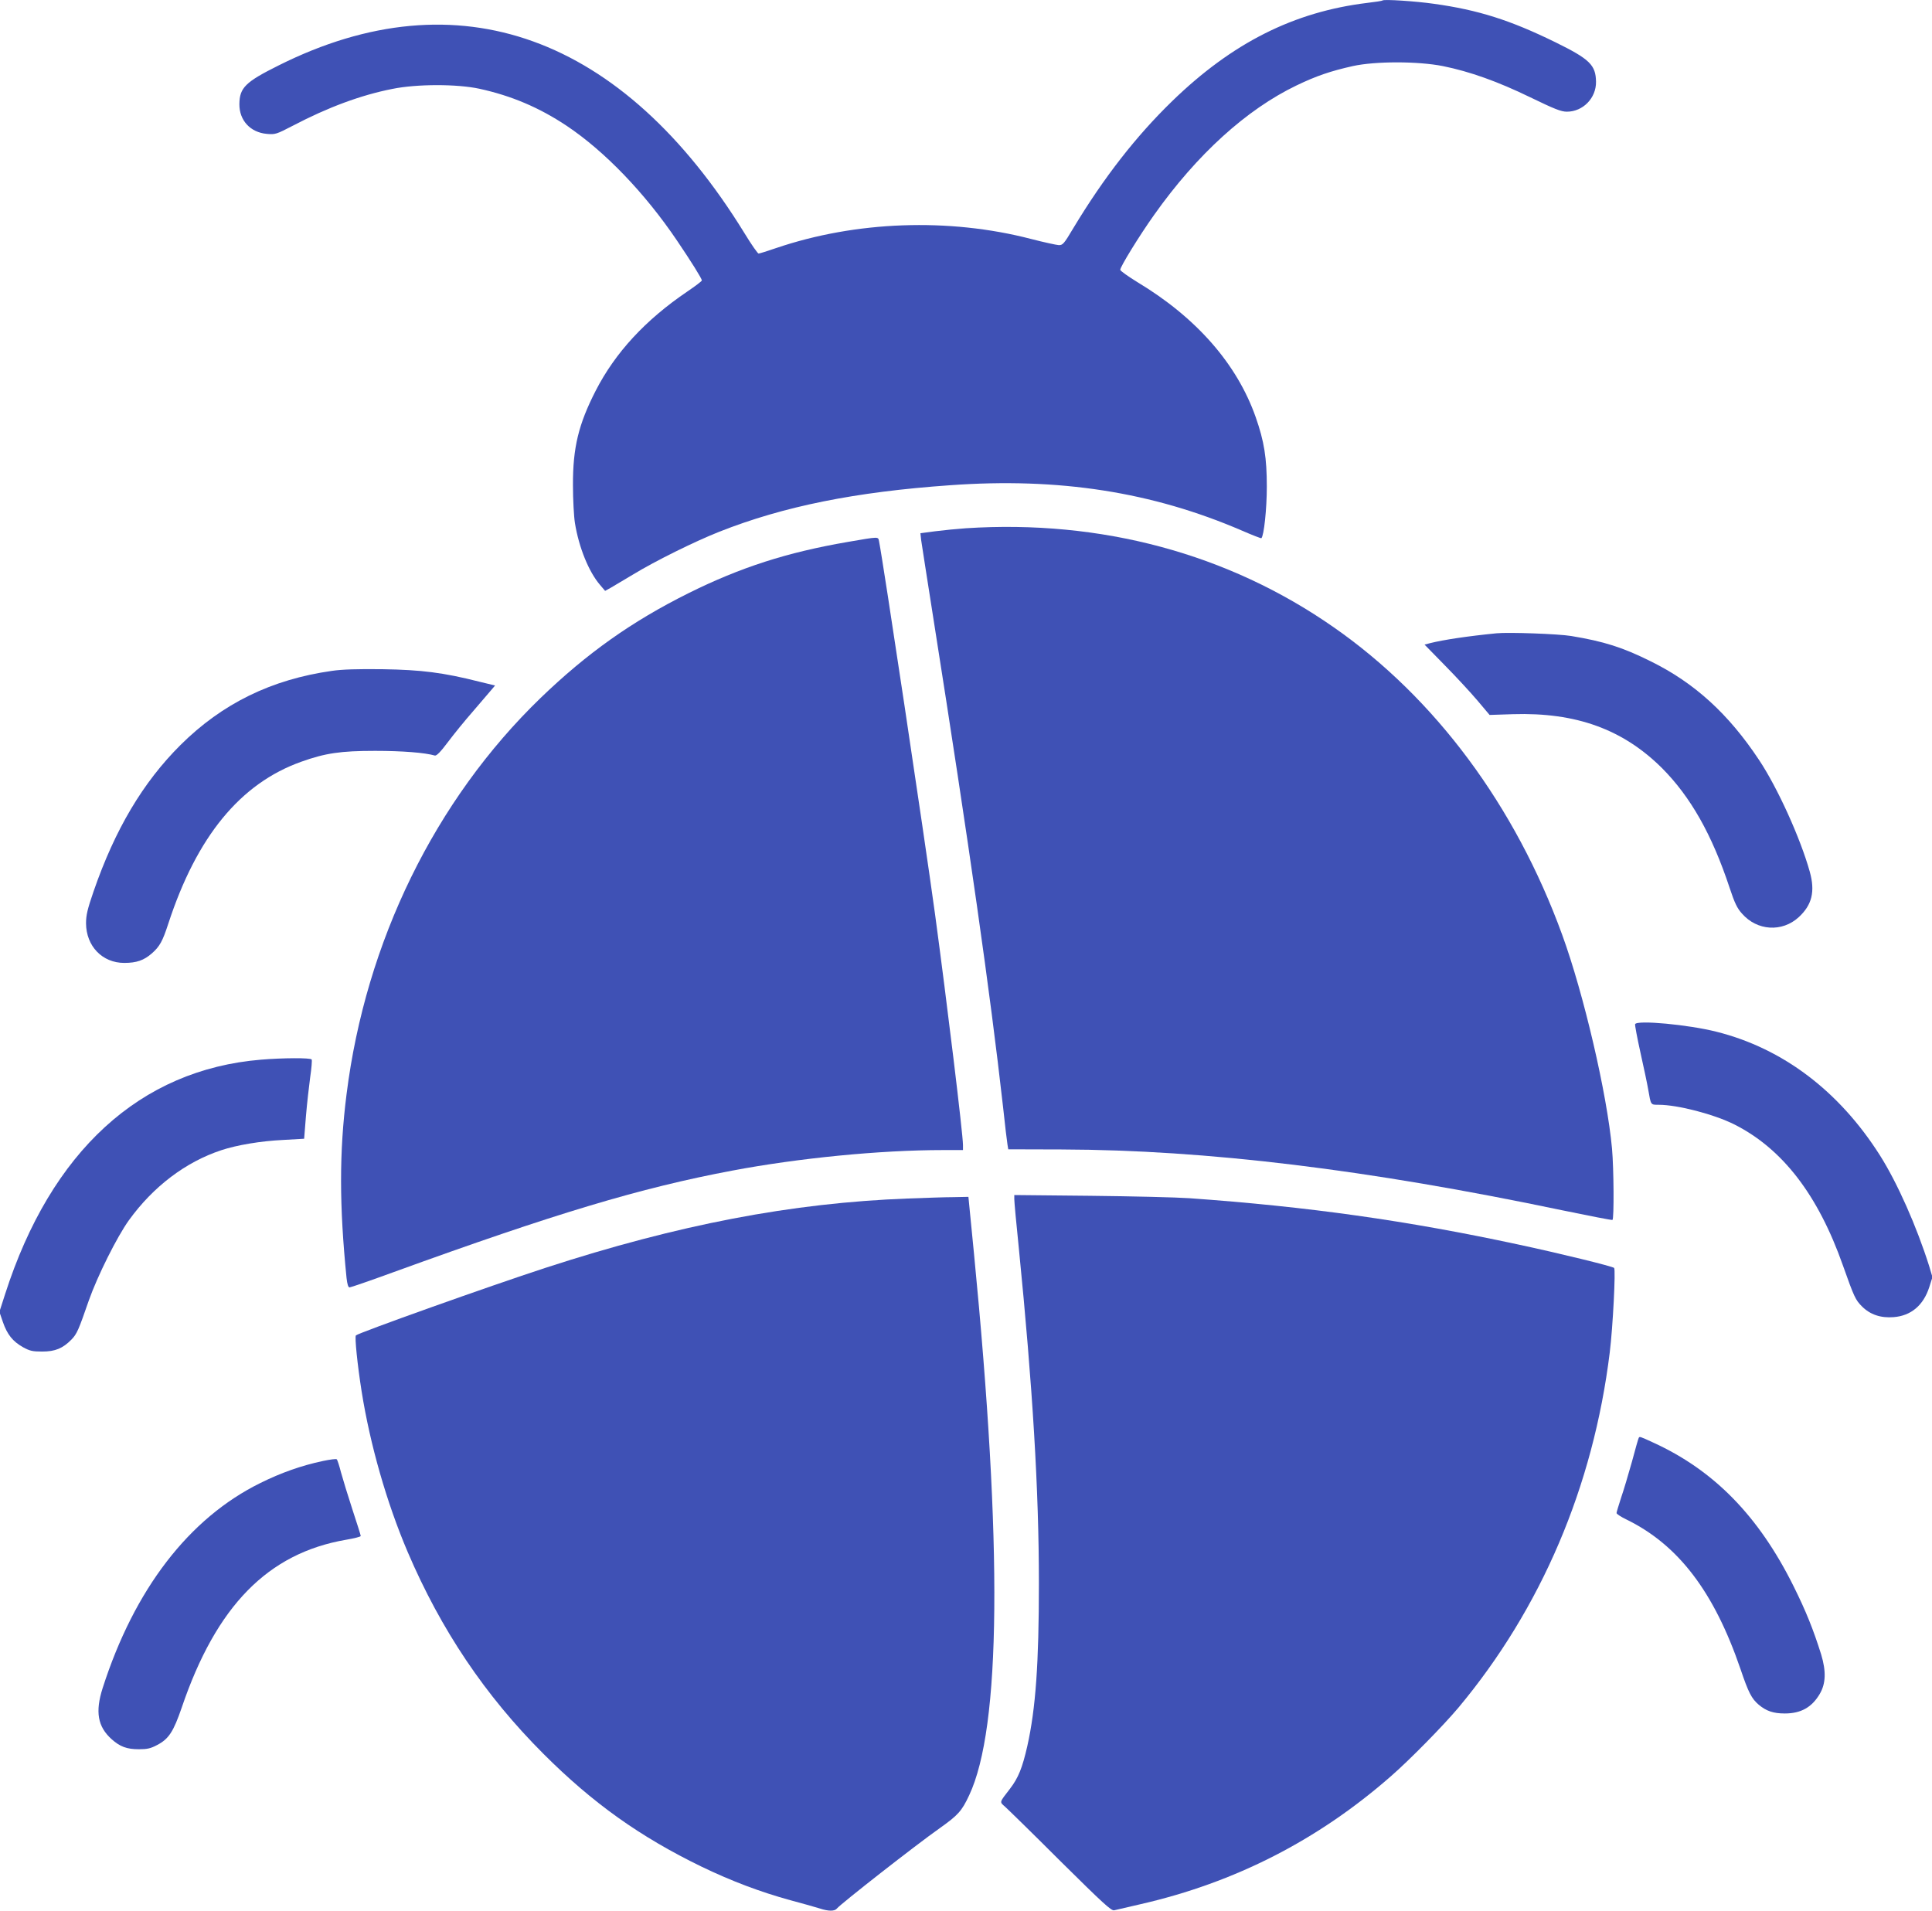 <?xml version="1.0" standalone="no"?>
<!DOCTYPE svg PUBLIC "-//W3C//DTD SVG 20010904//EN"
 "http://www.w3.org/TR/2001/REC-SVG-20010904/DTD/svg10.dtd">
<svg version="1.0" xmlns="http://www.w3.org/2000/svg"
 width="1280pt" height="1266pt" viewBox="0 0 1280 1266"
 preserveAspectRatio="xMidYMid meet">
<g transform="translate(0,1266) scale(0.1,-0.1)"
fill="#3f51b5" stroke="none">
<path d="M9160 12657 c-3 -3 -48 -10 -100 -16 -487 -59 -895 -264 -1294 -651
-239 -232 -452 -505 -654 -840 -63 -106 -71 -115 -98 -114 -16 1 -99 19 -184
41 -544 141 -1160 119 -1689 -61 -58 -20 -110 -36 -115 -36 -6 0 -48 60 -93
134 -808 1313 -1899 1707 -3086 1113 -221 -110 -260 -148 -261 -257 -1 -107
72 -187 181 -197 57 -5 63 -3 175 55 231 121 449 202 658 243 162 33 428 33
576 1 211 -46 396 -124 579 -246 251 -168 517 -444 731 -761 92 -136 164 -251
164 -263 0 -5 -44 -38 -97 -74 -277 -188 -477 -404 -607 -658 -113 -221 -151
-376 -150 -625 0 -93 6 -206 13 -250 26 -162 92 -324 166 -410 l34 -40 38 21
c21 12 88 52 148 88 146 89 409 219 571 283 425 168 900 264 1529 308 721 52
1338 -44 1934 -301 69 -30 126 -52 128 -50 17 17 36 194 36 341 0 190 -17 300
-74 462 -124 352 -393 659 -784 894 -60 37 -111 73 -113 81 -3 16 128 229 225
365 284 401 612 698 943 857 131 63 225 95 372 128 149 33 432 33 598 0 178
-36 363 -102 579 -207 161 -78 204 -95 242 -95 107 0 195 91 193 199 -2 110
-41 149 -269 261 -298 146 -510 214 -806 255 -119 17 -330 31 -339 22z"/>
<path d="M6400 9160 c-58 -4 -149 -13 -204 -20 l-98 -13 5 -46 c4 -25 40 -262
82 -526 238 -1509 375 -2470 460 -3225 13 -124 27 -238 30 -255 l5 -30 352 -1
c965 -3 2029 -133 3318 -403 179 -37 328 -66 333 -64 11 6 9 340 -3 473 -33
362 -187 1024 -330 1416 -311 855 -842 1570 -1514 2038 -699 488 -1541 714
-2436 656z"/>
<path d="M5615 9069 c-400 -69 -707 -167 -1055 -340 -375 -187 -671 -397 -979
-694 -699 -676 -1158 -1614 -1285 -2625 -49 -386 -48 -739 0 -1218 5 -42 11
-62 20 -62 7 0 138 45 291 101 1069 388 1634 558 2245 673 440 83 979 136
1396 136 l132 0 0 33 c0 73 -106 944 -185 1529 -72 526 -344 2337 -371 2471
-7 32 6 33 -209 -4z"/>
<path d="M9915 8464 c-192 -19 -351 -43 -439 -65 l-38 -10 134 -137 c74 -75
171 -180 216 -233 l81 -96 154 5 c419 13 729 -100 988 -357 190 -191 331 -440
448 -793 33 -100 50 -136 82 -171 100 -115 266 -125 376 -24 88 81 110 170 73
302 -62 222 -214 557 -336 740 -203 306 -428 511 -719 654 -185 92 -308 131
-525 167 -83 14 -415 26 -495 18z"/>
<path d="M2199 8215 c-401 -57 -726 -216 -1003 -491 -249 -248 -434 -559 -576
-970 -41 -119 -50 -158 -50 -212 1 -151 108 -262 253 -262 82 0 130 17 183 63
52 46 71 80 109 197 189 578 477 929 881 1073 159 57 261 72 489 72 182 0 330
-12 396 -31 11 -3 38 24 88 91 39 52 113 143 164 201 51 59 104 121 119 139
l28 33 -103 25 c-241 61 -385 79 -642 83 -166 2 -269 -1 -336 -11z"/>
<path d="M10833 5874 c-2 -6 14 -92 36 -191 22 -98 45 -207 51 -243 18 -103
15 -100 69 -100 126 0 368 -63 503 -131 318 -161 553 -466 718 -934 74 -209
83 -228 126 -271 54 -54 124 -78 210 -71 115 9 197 78 236 199 l21 66 -22 74
c-82 260 -210 550 -326 733 -270 426 -644 709 -1083 819 -185 47 -528 79 -539
50z"/>
<path d="M1730 5639 c-802 -66 -1392 -607 -1696 -1553 l-38 -118 23 -67 c29
-84 66 -129 133 -167 46 -25 63 -29 128 -29 86 0 136 21 194 80 36 38 46 61
115 260 57 161 186 420 265 530 162 224 376 386 612 464 102 34 262 61 409 68
l140 8 12 150 c7 83 20 198 28 257 9 60 13 112 10 118 -7 12 -192 11 -335 -1z"/>
<path d="M6720 4714 c0 -16 13 -162 30 -324 92 -925 133 -1603 133 -2220 0
-530 -21 -830 -77 -1080 -33 -144 -59 -209 -114 -281 -73 -95 -71 -86 -32
-121 19 -17 185 -179 367 -361 282 -279 336 -329 355 -324 13 3 92 21 177 41
623 143 1172 423 1656 847 124 108 346 334 447 454 549 657 894 1467 1003
2354 21 170 40 550 29 560 -11 11 -367 98 -634 155 -739 159 -1393 251 -2180
307 -85 6 -381 13 -657 16 l-503 5 0 -28z"/>
<path d="M6015 4719 c-770 -29 -1521 -173 -2400 -459 -372 -121 -1240 -431
-1257 -448 -9 -9 10 -195 38 -372 56 -352 166 -737 305 -1063 221 -517 513
-951 899 -1337 327 -327 640 -550 1050 -749 200 -96 386 -166 585 -221 83 -22
171 -47 196 -55 58 -19 98 -19 113 -1 26 32 527 424 682 533 121 86 146 113
195 218 211 449 222 1644 32 3588 l-37 377 -100 -2 c-56 0 -191 -5 -301 -9z"/>
<path d="M10857 3133 c-3 -5 -23 -75 -45 -158 -23 -82 -55 -190 -72 -239 -16
-50 -30 -95 -30 -101 0 -6 30 -26 68 -44 342 -168 578 -478 753 -989 53 -157
74 -197 121 -237 50 -42 97 -58 173 -58 107 0 179 41 231 129 41 69 43 151 10
261 -52 166 -101 288 -183 453 -231 465 -527 768 -930 952 -91 42 -90 41 -96
31z"/>
<path d="M2140 2980 c-142 -30 -278 -78 -415 -146 -473 -233 -835 -704 -1045
-1359 -50 -157 -33 -255 59 -338 56 -50 101 -67 181 -67 55 0 78 5 121 28 77
40 108 88 163 248 229 674 571 1023 1089 1112 53 9 97 20 97 25 0 5 -25 84
-55 175 -30 92 -64 203 -76 247 -11 44 -24 83 -28 86 -3 4 -44 -1 -91 -11z"/>
</g>
</svg>
